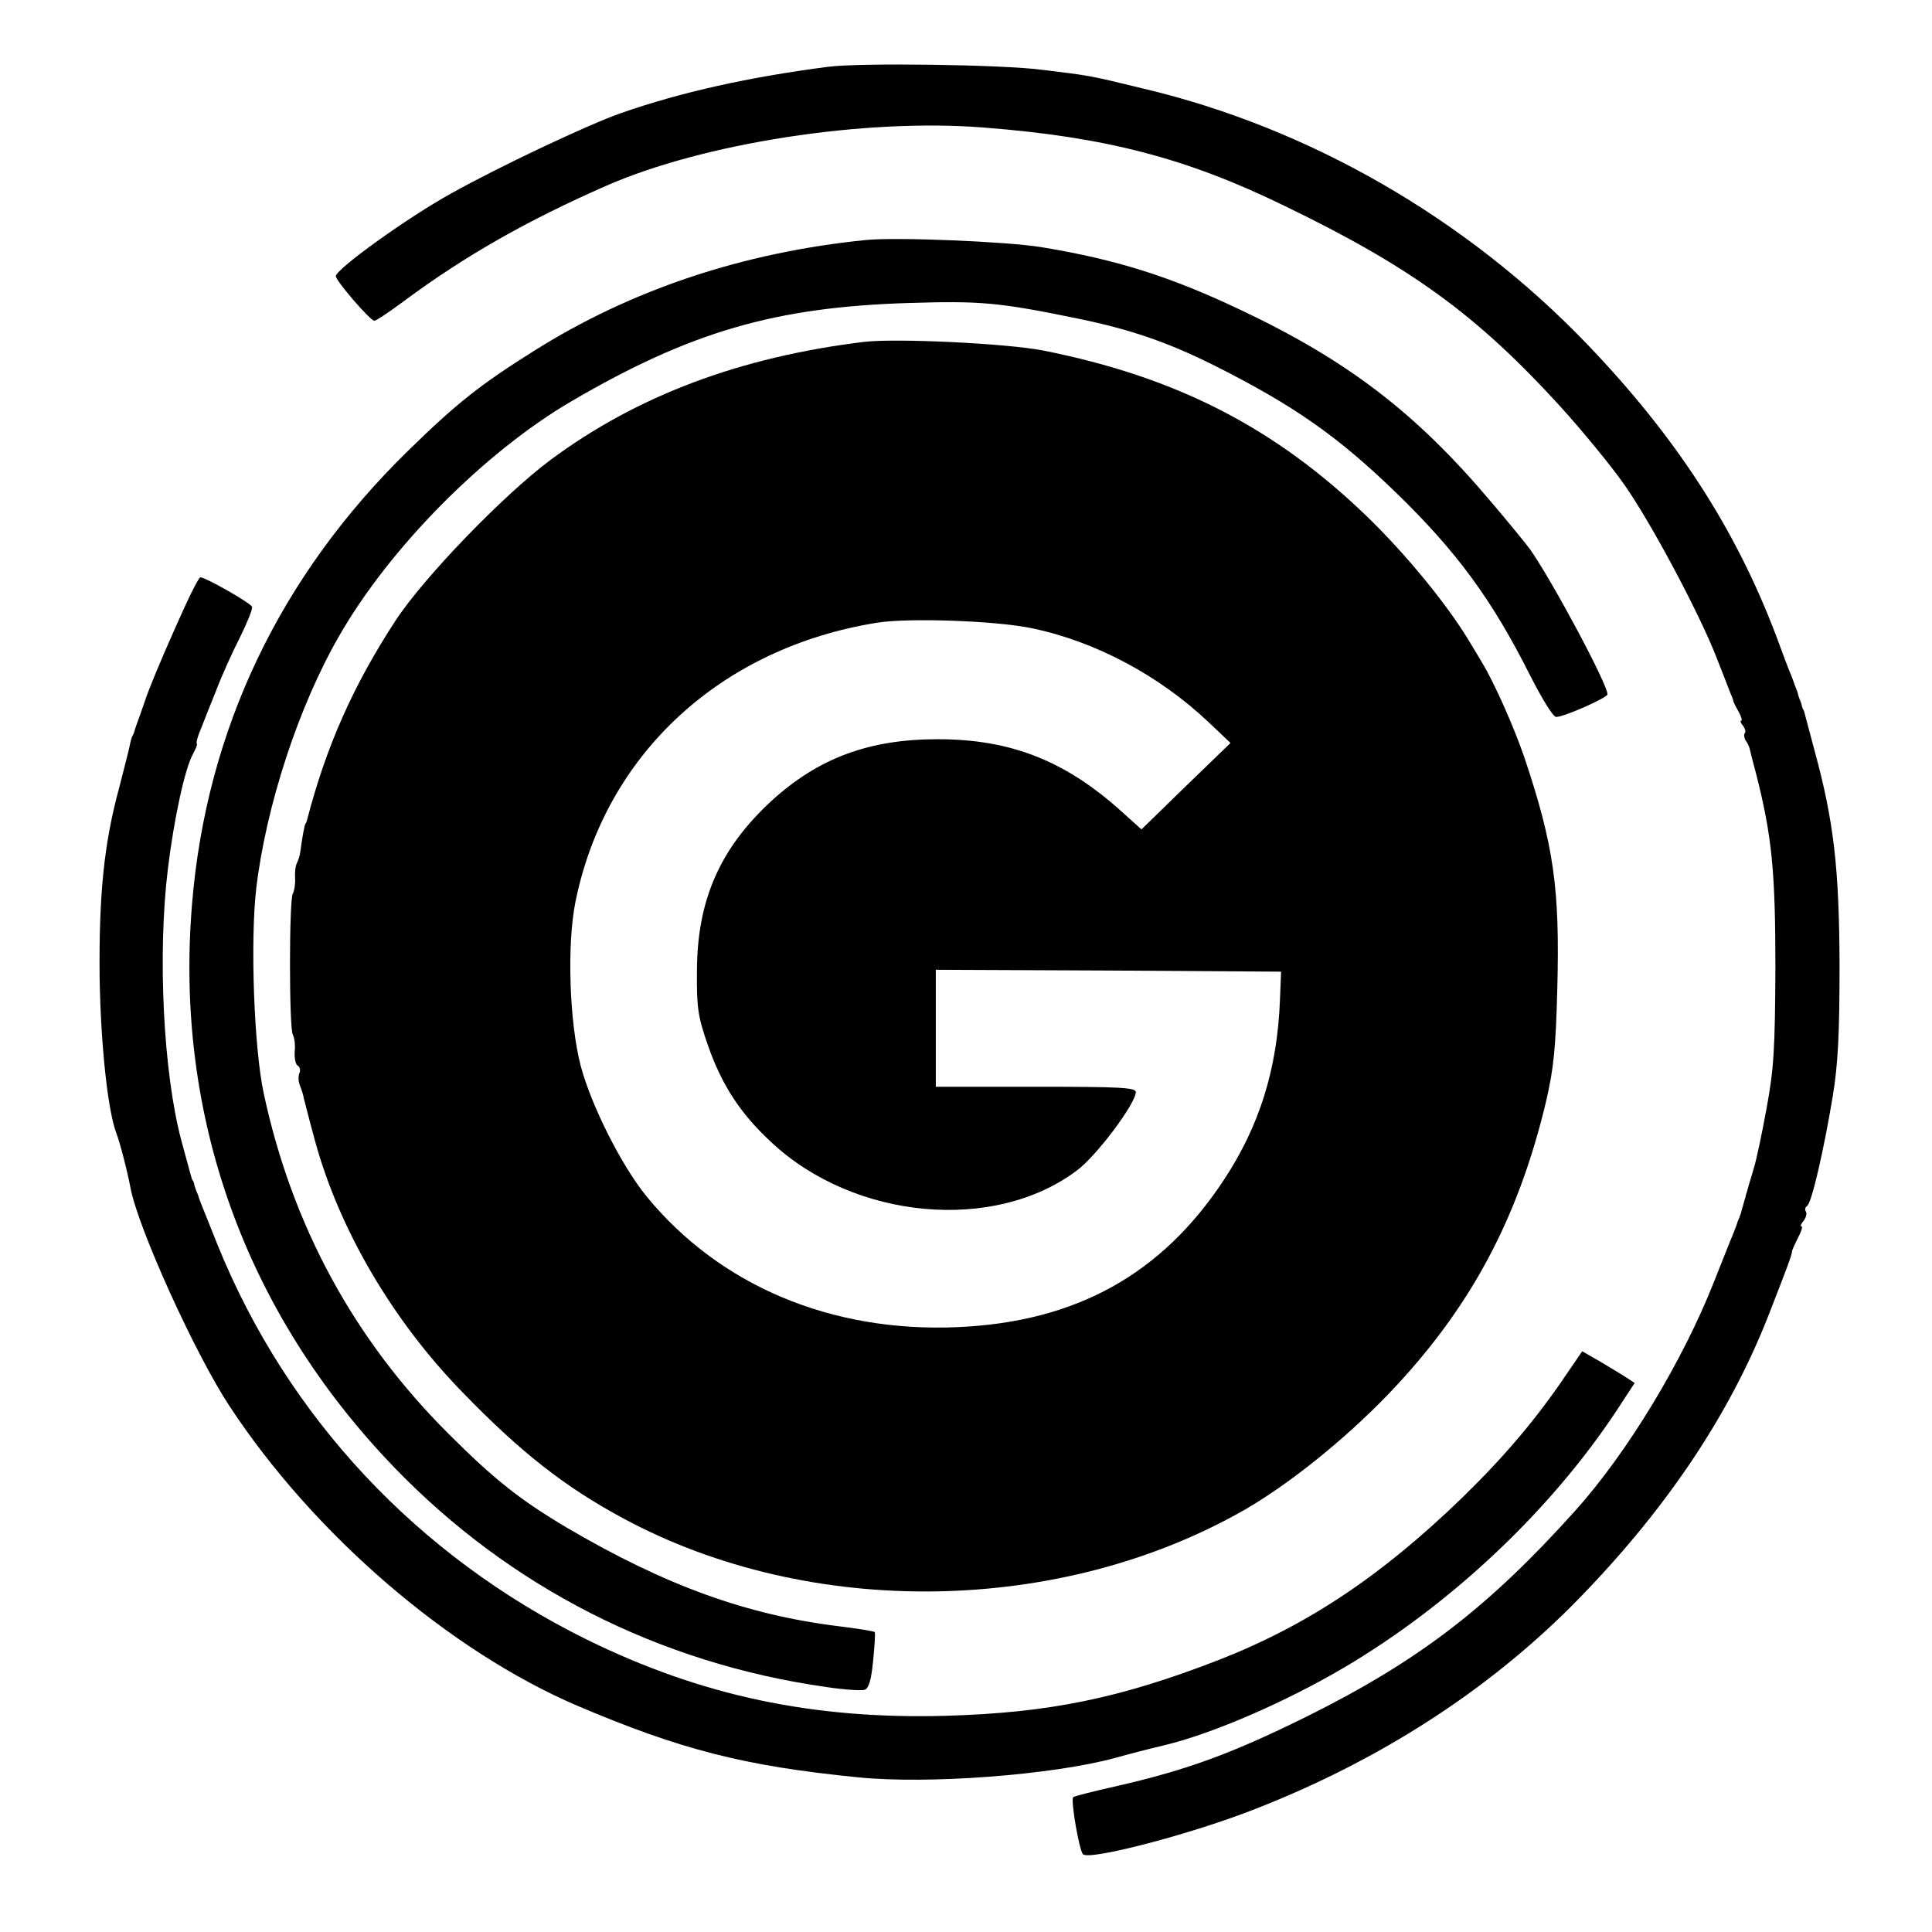 <?xml version="1.0" standalone="no"?>
<!DOCTYPE svg PUBLIC "-//W3C//DTD SVG 20010904//EN"
 "http://www.w3.org/TR/2001/REC-SVG-20010904/DTD/svg10.dtd">
<svg version="1.0" xmlns="http://www.w3.org/2000/svg"
 width="512pt" height="512pt" viewBox="0 0 512 512"
 preserveAspectRatio="xMidYMid meet">
<g transform="translate(0,512) scale(0.1,-0.1)"
fill="#000000" stroke="none">
<path d="M2195 4943 c-209 -27 -390 -67 -550 -123 -86 -30 -323 -142 -450
-213 -114 -63 -305 -200 -305 -219 0 -12 91 -118 102 -118 5 0 41 24 81 54
161 119 323 211 532 303 259 114 687 180 1002 155 323 -25 538 -81 798 -208
333 -161 508 -288 728 -529 60 -66 138 -161 172 -210 71 -101 198 -340 243
-455 16 -41 33 -84 37 -95 5 -11 9 -22 9 -25 1 -3 7 -15 14 -27 7 -13 10 -23
6 -23 -3 0 -1 -6 5 -13 6 -8 8 -17 5 -20 -3 -3 -2 -12 2 -19 5 -7 10 -17 11
-23 1 -5 9 -37 18 -70 41 -163 50 -255 50 -510 -1 -214 -4 -267 -23 -370 -12
-66 -27 -138 -34 -160 -6 -22 -13 -43 -14 -47 -1 -5 -3 -11 -4 -15 -2 -5 -4
-12 -5 -18 -2 -5 -4 -13 -5 -17 -1 -5 -4 -12 -5 -18 -1 -5 -4 -12 -5 -15 -1
-3 -3 -8 -5 -12 -1 -5 -7 -21 -14 -38 -7 -16 -28 -70 -48 -120 -83 -211 -229
-453 -368 -608 -230 -256 -413 -397 -710 -545 -200 -99 -319 -143 -513 -187
-57 -13 -106 -25 -108 -28 -7 -7 16 -141 26 -151 17 -17 290 54 459 121 327
128 610 311 836 537 244 246 418 503 524 776 51 131 58 150 60 163 0 4 8 21
16 37 9 17 13 30 9 30 -4 0 -1 7 6 15 6 8 9 19 6 24 -4 5 -2 12 3 15 12 8 44
146 68 291 14 85 18 165 18 350 -1 253 -15 378 -66 565 -11 41 -22 82 -24 90
-2 8 -4 16 -5 18 -2 1 -4 7 -5 12 -1 6 -4 12 -5 15 -1 3 -4 10 -5 15 -1 6 -4
12 -5 15 -1 3 -3 8 -5 13 -1 4 -5 14 -8 22 -4 8 -22 56 -40 105 -108 285 -266
528 -502 774 -319 332 -735 572 -1174 676 -148 36 -139 34 -269 50 -107 14
-484 19 -567 8z"/>
<path d="M2295 4484 c-327 -33 -623 -132 -880 -294 -142 -89 -205 -139 -333
-264 -340 -332 -535 -740 -573 -1201 -47 -561 140 -1083 536 -1494 306 -317
701 -519 1146 -582 47 -7 92 -10 101 -7 11 5 17 27 22 78 4 40 6 73 4 75 -2 2
-44 9 -93 15 -246 30 -461 108 -722 261 -123 73 -192 127 -314 249 -251 250
-415 552 -490 902 -26 120 -36 405 -20 543 26 219 112 483 220 670 134 234
385 487 616 622 315 184 539 249 892 260 192 6 239 2 453 -42 135 -28 232 -61
355 -122 213 -107 329 -188 484 -338 161 -156 255 -284 356 -485 32 -63 61
-110 69 -110 21 0 136 51 136 60 0 27 -146 300 -205 384 -11 15 -59 74 -106
129 -197 233 -378 372 -664 507 -184 87 -325 132 -525 165 -92 15 -384 27
-465 19z"/>
<path d="M2290 4214 c-329 -40 -602 -143 -830 -312 -124 -92 -337 -312 -412
-427 -111 -170 -183 -331 -234 -527 -1 -5 -3 -9 -4 -10 -3 -3 -9 -37 -14 -74
-1 -11 -6 -25 -9 -31 -4 -7 -6 -25 -5 -40 1 -16 -2 -34 -6 -41 -10 -17 -10
-357 0 -374 4 -7 7 -27 5 -44 -1 -18 2 -35 8 -38 6 -4 8 -13 4 -21 -3 -8 -2
-23 2 -32 4 -10 9 -25 10 -33 2 -8 6 -24 9 -35 3 -11 12 -47 21 -79 64 -234
205 -475 390 -665 155 -160 271 -251 427 -335 495 -267 1160 -257 1650 25 118
69 260 183 376 303 216 225 344 462 419 776 20 86 26 140 30 300 7 265 -9 380
-88 615 -28 81 -80 198 -112 250 -6 11 -23 38 -36 60 -59 97 -167 228 -267
325 -245 237 -507 371 -859 441 -97 19 -390 33 -475 23z m445 -759 c168 -35
337 -125 468 -249 l58 -55 -118 -114 -118 -115 -50 45 c-151 137 -296 194
-490 194 -182 0 -316 -50 -440 -163 -137 -126 -198 -264 -198 -453 -1 -97 3
-120 29 -195 37 -106 86 -181 168 -257 220 -206 592 -240 811 -74 52 39 155
177 155 207 0 12 -43 14 -265 14 l-265 0 0 155 0 155 458 -2 457 -3 -3 -75
c-7 -183 -54 -333 -148 -476 -165 -251 -392 -377 -705 -391 -336 -15 -632 110
-826 347 -66 81 -146 240 -174 345 -30 115 -37 321 -14 435 79 391 385 674
801 740 84 13 315 5 409 -15z"/>
<path d="M463 3453 c-34 -76 -69 -160 -78 -188 -9 -27 -20 -57 -23 -65 -3 -8
-6 -18 -7 -22 -2 -5 -4 -9 -5 -10 -1 -2 -4 -12 -6 -23 -2 -11 -15 -61 -28
-112 -41 -150 -54 -287 -52 -503 3 -182 22 -356 45 -415 8 -20 29 -100 37
-144 21 -108 171 -439 262 -577 224 -341 583 -649 921 -794 275 -117 443 -160
744 -190 186 -19 515 6 681 51 39 11 98 26 132 34 129 31 322 115 478 207 282
167 544 414 719 678 l49 75 -23 15 c-12 8 -44 27 -69 42 l-47 27 -39 -57 c-82
-122 -167 -222 -280 -332 -214 -207 -409 -337 -644 -429 -263 -102 -450 -140
-722 -148 -353 -10 -650 53 -953 202 -448 221 -793 589 -978 1045 -49 122 -50
124 -52 133 -2 4 -4 9 -5 12 -1 3 -4 10 -5 15 -1 6 -3 11 -5 13 -2 2 -2 4 -29
103 -48 178 -64 494 -36 722 16 132 45 265 66 303 7 13 12 25 11 27 -3 3 1 19
13 47 4 11 21 53 37 93 15 40 44 104 64 143 19 39 34 75 32 81 -4 10 -123 78
-137 78 -5 0 -35 -62 -68 -137z"/>
</g>
</svg>
